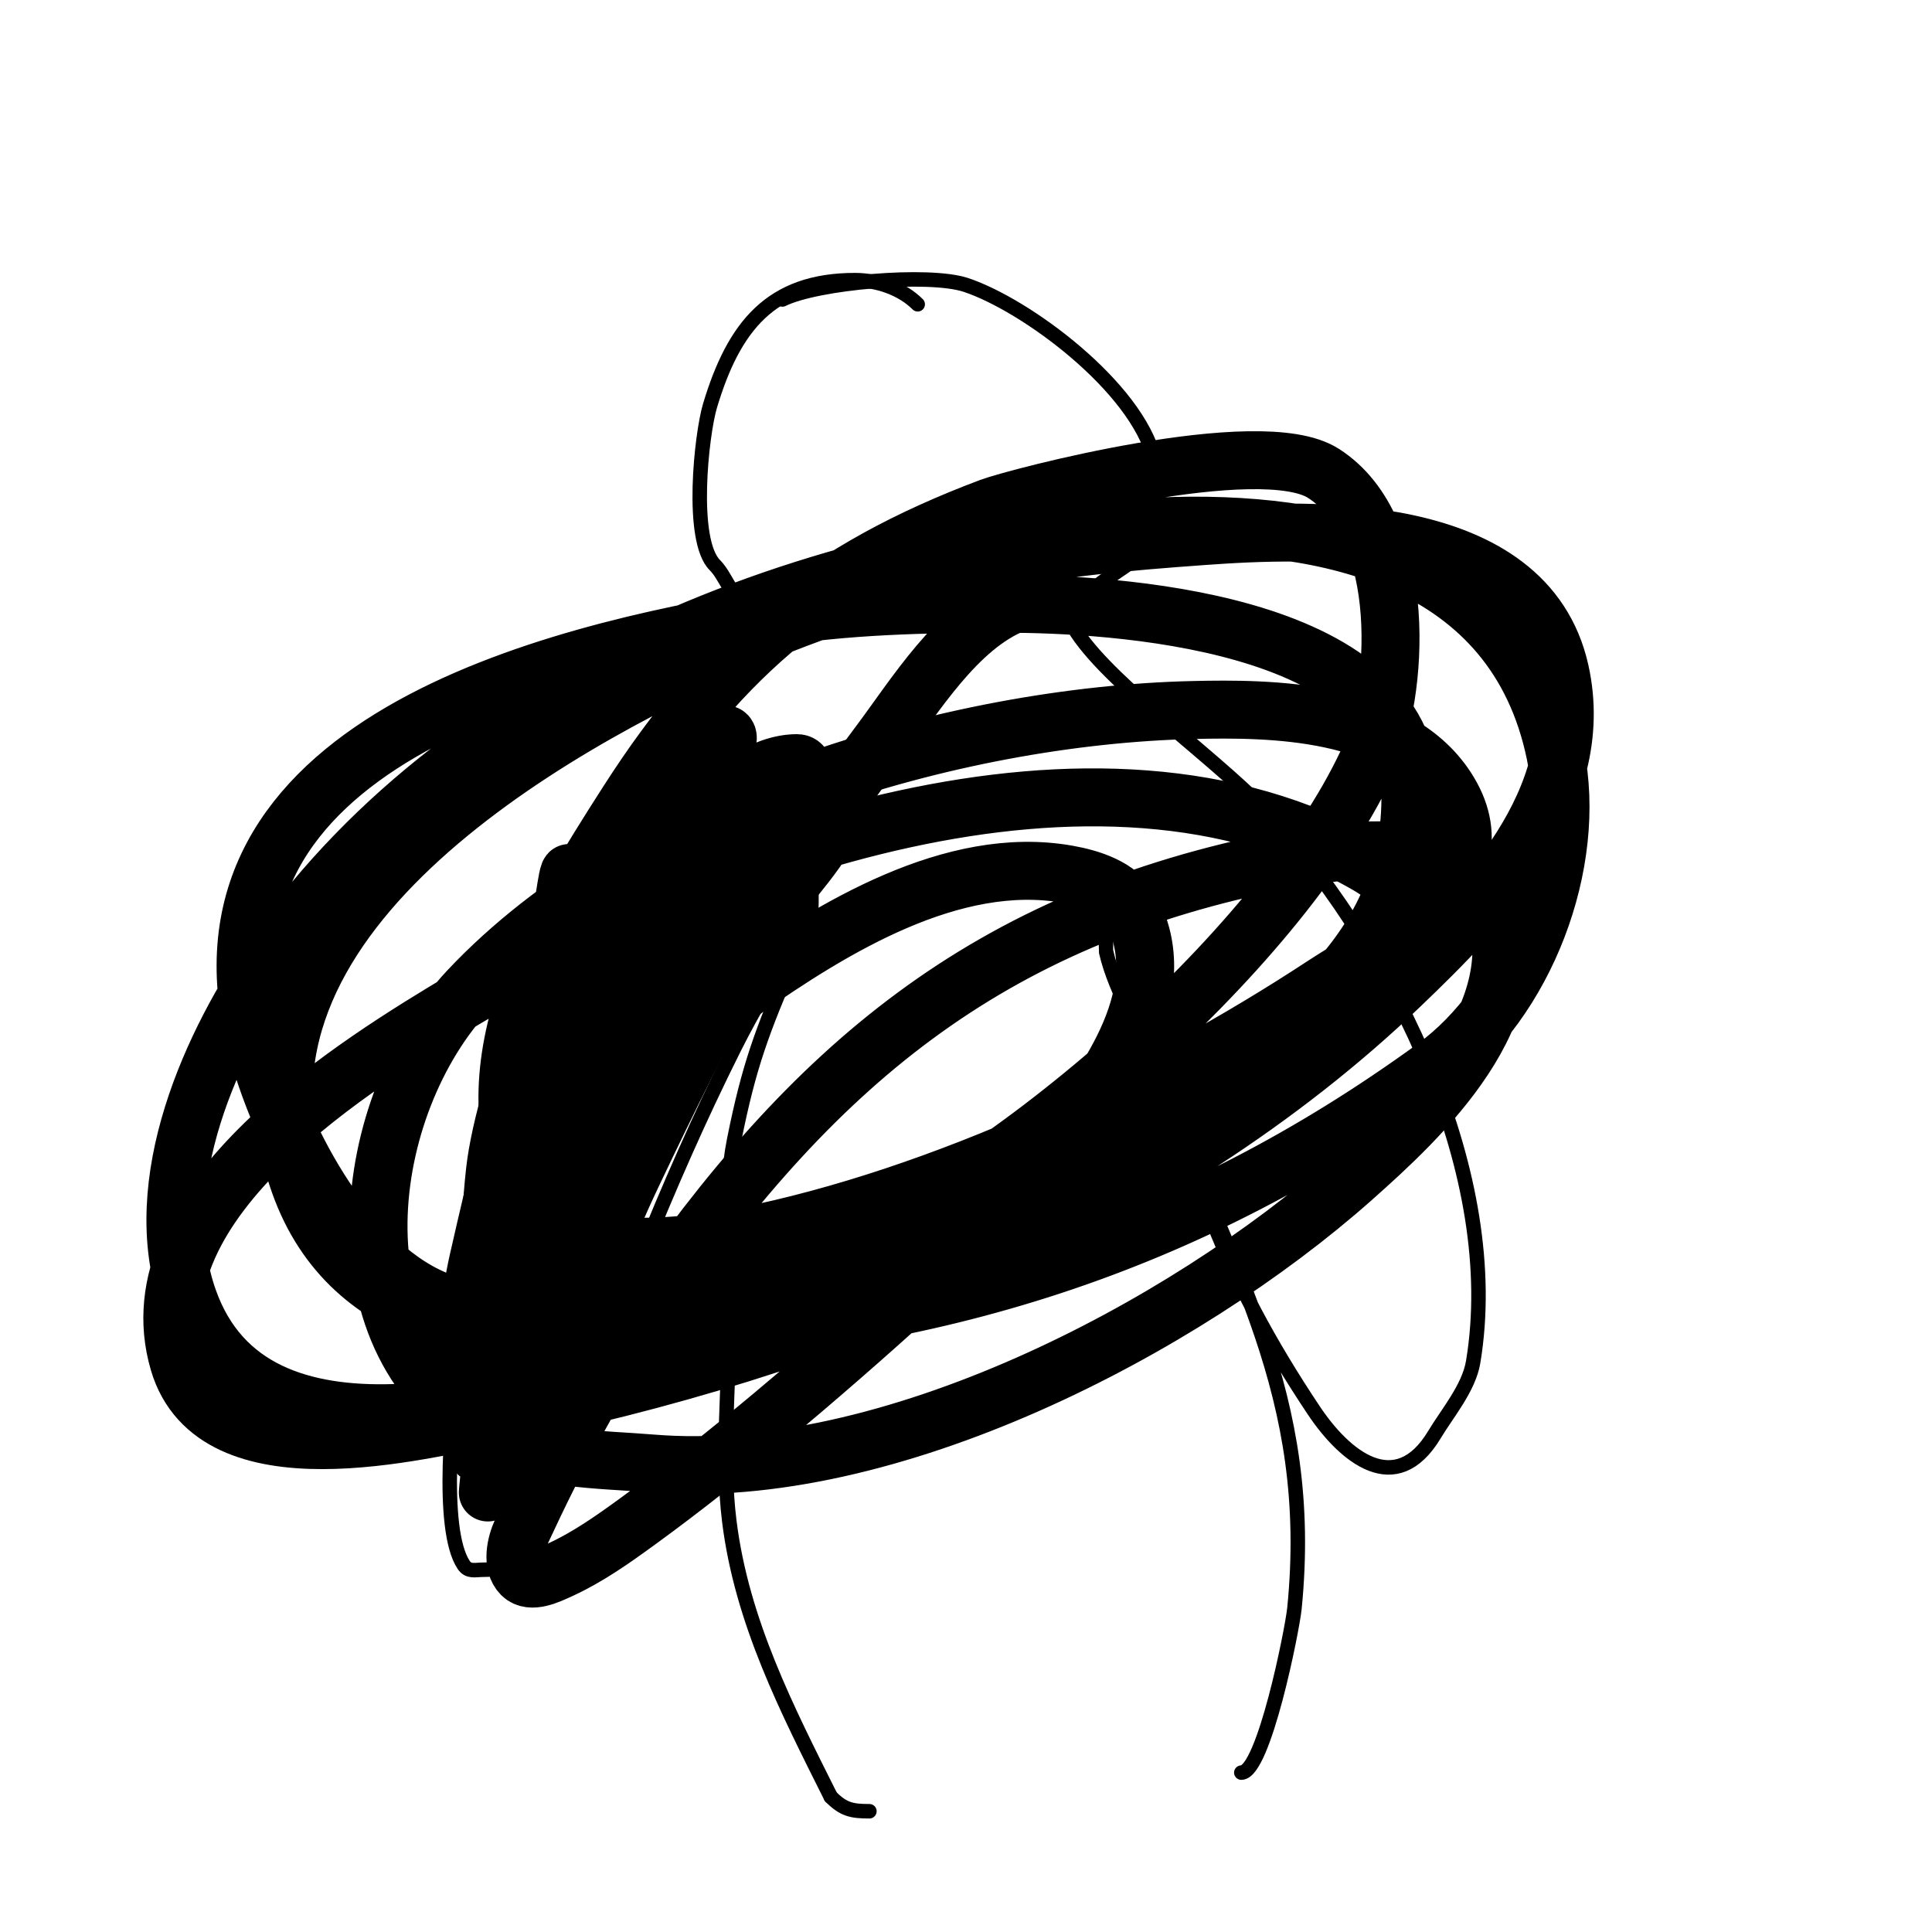 <svg viewBox='0 0 400 400' version='1.1' xmlns='http://www.w3.org/2000/svg' xmlns:xlink='http://www.w3.org/1999/xlink'><g fill='none' stroke='#000000' stroke-width='3' stroke-linecap='round' stroke-linejoin='round'><path d='M190,63c-3.283,-3.283 -8.357,-5 -13,-5c-17.355,0 -25.056,9.521 -30,26c-1.781,5.937 -4.163,27.837 1,33c2.182,2.182 3.276,6.184 6,8c1.433,0.955 5.1,1.2 6,3c0.149,0.298 0,0.667 0,1c0,0.667 0.37,1.445 0,2c-7.092,10.638 -18.378,18.329 -26,29c-2.624,3.673 -6.707,4.988 -9,9c-9.772,17.102 -24.837,53.532 -27,73c-1.467,13.203 -1.123,26.86 -3,40c-1.275,8.926 -3.981,34.528 1,42c1.004,1.506 2.382,1 4,1c11.28,0 12.662,-8.987 16,-19c9.985,-29.956 21.827,-60.654 36,-89c4.039,-8.079 9.062,-16.124 13,-24c0.229,-0.458 3,-8 3,-8c0,0 0,1.333 0,2c0,4.187 -2.369,8.194 -4,12c-6.23,14.536 -8.916,21.579 -12,37c-2.324,11.619 -1,25.081 -1,37c0,13.665 -1.693,28.457 0,42c2.599,20.789 11.965,38.93 21,57'/><path d='M172,372c2.633,2.633 4.305,3 8,3'/><path d='M162,62c7.064,-3.532 30.304,-5.565 38,-3c12.463,4.154 35.262,21.046 39,36c0.757,3.028 1.388,14.224 0,17c-2.374,4.747 -20.939,11.591 -16,19c7.779,11.668 30.431,27.109 41,39c24.611,27.687 47.461,73.236 41,112c-0.895,5.37 -5.383,10.639 -8,15c-8.022,13.369 -18.639,4.542 -25,-5c-9.065,-13.597 -16.361,-26.963 -22,-42c-4.457,-11.887 -2.568,-25.745 -9,-37c-3.441,-6.022 -5.223,-13.52 -8,-20c-1.174,-2.74 -4,-8 -4,-8c0,0 -0.051,11.771 0,12c1.91,8.595 7.94,17.695 11,26c14.707,39.919 32.451,65.487 28,110c-0.442,4.422 -6.339,34 -11,34'/></g>
<g fill='none' stroke='#000000' stroke-width='12' stroke-linecap='round' stroke-linejoin='round'><path d='M153,177c-2.667,2.667 -5.782,4.95 -8,8c-2.224,3.059 -2.631,11.854 -5,16c-12.957,22.676 -19.402,30.206 -28,56c-2.788,8.364 -9.267,16.336 -11,25c-0.392,1.961 0,6 0,6c0,0 0.918,-1.048 7,-11c1.943,-3.18 3.392,-6.638 5,-10c8.72,-18.233 17.318,-36.343 25,-55c1.65,-4.007 3.293,-8.017 5,-12c0.707,-1.65 0.205,-5 2,-5c2.687,0 -0.198,5.435 -1,8c-1.071,3.427 -2.569,6.708 -4,10c-9.526,21.911 -19.038,44.339 -31,65c-0.907,1.566 -13.4,19.6 -10,23c0.667,0.667 1.702,-1.106 2,-2c2.822,-8.466 5.815,-16.639 9,-25c5.824,-15.288 11.177,-30.715 17,-46c1.278,-3.355 2.987,-6.556 4,-10c0.959,-3.261 2,-10 2,-10c0,0 0.392,4.039 0,6c-1.469,7.345 -5.631,13.894 -8,21c-4.794,14.382 -6.897,28.964 -13,43c-2.895,6.658 -10,16.385 -10,24c0,1.7 0.545,-3.362 1,-5c1.299,-4.676 2.465,-9.396 4,-14c2.134,-6.403 4.866,-12.597 7,-19c7.039,-21.117 12.12,-42.923 15,-65c0.781,-5.986 1.453,-11.988 2,-18c0.151,-1.66 0,-3.333 0,-5c0,-0.333 0.081,-1.323 0,-1c-3.044,12.177 -8.932,23.134 -13,35c-5.857,17.082 -11.305,34.562 -16,52c-0.988,3.67 -2.176,7.29 -3,11c-1.141,5.134 -2,11 -2,11c0,0 -0.302,-6.68 0,-10c0.397,-4.366 1.034,-8.723 2,-13c4.069,-18.019 8.66,-36.019 13,-54c1.044,-4.323 2.014,-8.663 3,-13c0.681,-2.997 1.533,-5.963 2,-9c0.209,-1.358 0.83,-5.364 1,-4c3.676,29.411 -6.556,63.417 -12,92c-1.826,9.586 -2.79,19.317 -4,29c-0.292,2.339 -1,7 -1,7c0,0 0.323,-4.742 1,-7c1.514,-5.048 3.291,-10.014 5,-15c8.658,-25.251 14.581,-51.373 25,-76c2.848,-6.733 5.936,-13.362 9,-20c1.995,-4.323 4.894,-7.374 5,-6c1.473,19.155 -8.965,36.298 -15,54c-4.389,12.874 -7.699,26.097 -12,39c-2.702,8.106 -5.575,16.172 -9,24c-1.149,2.627 -2.133,7 -5,7c-0.667,0 -0.211,-1.368 0,-2c1.135,-3.406 2.667,-6.667 4,-10c2,-5 4.077,-9.97 6,-15c5.018,-13.125 9.971,-26.308 16,-39c14.756,-31.066 30.472,-61.629 51,-89c7.474,-9.966 16.096,-24.238 28,-29'/><path d='M109,222c9.7,-17.46 19.794,-28.311 31,-44c2.712,-3.797 4.288,-8.203 7,-12c0.969,-1.356 1.821,-5.179 3,-4c4.028,4.028 -2.621,11.414 -6,16c-3.094,4.199 -22.981,28 -28,28c-3.399,0 0.605,-6.9 2,-10c1.784,-3.963 4.552,-7.409 7,-11c6.593,-9.67 14.153,-18.585 21,-28c0.97,-1.333 1.348,-5 4,-5c1.7,0 -0.167,3.519 -1,5c-2.357,4.19 -5.409,7.951 -8,12c-5.682,8.878 -11.735,17.523 -18,26c-2.418,3.272 -4.528,6.768 -7,10c-1.867,2.441 -3.958,4.703 -6,7c-0.626,0.705 -2.229,2.915 -2,2c4.571,-18.286 24.689,-33.957 38,-46c4.704,-4.256 11.949,-10 19,-10c2.667,0 1.242,5.64 0,8c-5.381,10.223 -15.76,22.76 -24,31c-1.841,1.841 -3.945,3.402 -6,5c-1.177,0.915 -4,3.491 -4,2c0,-5.56 21.569,-25.061 26,-29c2.841,-2.525 5.907,-4.791 9,-7c1.582,-1.13 3.18,-2.318 5,-3c0.936,-0.351 3,-1 3,0c0,6.367 -9.64,16.807 -12,20c-8.526,11.536 -16.491,23.452 -25,35c-2.532,3.437 -4.182,8.091 -8,10c-4.055,2.028 4.729,-7.86 8,-11c5.296,-5.084 10.986,-9.79 17,-14c18.337,-12.836 43.191,-28.201 67,-24c4.847,0.855 10.61,2.698 13,7c9.445,17.001 -4.905,36.156 -14,48c-12.552,16.347 -45.059,44.509 -60,57c-9.106,7.613 -18.401,15.019 -28,22c-5.086,3.699 -10.283,7.38 -16,10c-2.443,1.12 -6.1,2.9 -8,1c-2.121,-2.121 -1.26,-6.278 0,-9c7.209,-15.572 15.31,-30.838 25,-45c34.988,-51.137 71.114,-81.967 133,-94c5.177,-1.007 37.624,-6.784 43,8c8.616,23.694 -14.663,45.278 -29,58c-35.099,31.144 -96.208,62.999 -145,59c-11.143,-0.913 -23.156,-0.699 -33,-6c-34.044,-18.332 -27.292,-68.293 -5,-92c35.235,-37.472 100.124,-56.84 150,-58c15.643,-0.364 42.626,-0.291 53,17c11.614,19.356 -15.338,32.994 -26,40c-34.608,22.742 -79.076,43.815 -120,52c-5.21,1.042 -36.928,6.316 -43,-5c-15.982,-29.785 3.652,-61.035 19,-85c19.821,-30.948 40.783,-48.118 75,-61c5.124,-1.929 55.931,-15.377 69,-7c17.856,11.446 15.704,45.732 9,60c-18.644,39.678 -76.643,89.737 -118,105c-9.22,3.403 -61.647,11.622 -75,6c-18.893,-7.955 -32.357,-35.048 -37,-53c-15.994,-61.844 60.707,-80.605 106,-88c16.15,-2.637 32.636,-3 49,-3c21.328,0 83.346,3.047 84,39c0.605,33.294 -25.992,50.479 -50,67c-36.265,24.956 -67.065,38.716 -109,51c-25.525,7.477 -80.584,25.011 -94,-13c-8.556,-24.243 4.955,-53.398 18,-72c39.942,-56.955 115.908,-85.051 183,-88c34.697,-1.525 73.686,6.814 82,47c4.708,22.754 -6.226,51.362 -25,65c-51.421,37.353 -104.533,53.439 -166,56c-26.921,1.122 -58.344,-2.029 -69,-32c-19.287,-54.245 50.675,-94.275 91,-112c15.73,-6.914 32.252,-12.162 49,-16c15.395,-3.528 31.247,-4.861 47,-6c22.151,-1.601 67.008,-3.464 74,28c5.918,26.63 -16.458,49.138 -33,65c-49.69,47.648 -120.543,75.883 -187,89c-15.998,3.158 -58.565,14.28 -66,-11c-9.826,-33.409 37.571,-62.143 59,-75c50.271,-30.162 130.767,-60.334 187,-28c5.957,3.425 10.667,8.667 16,13'/></g>
</svg>